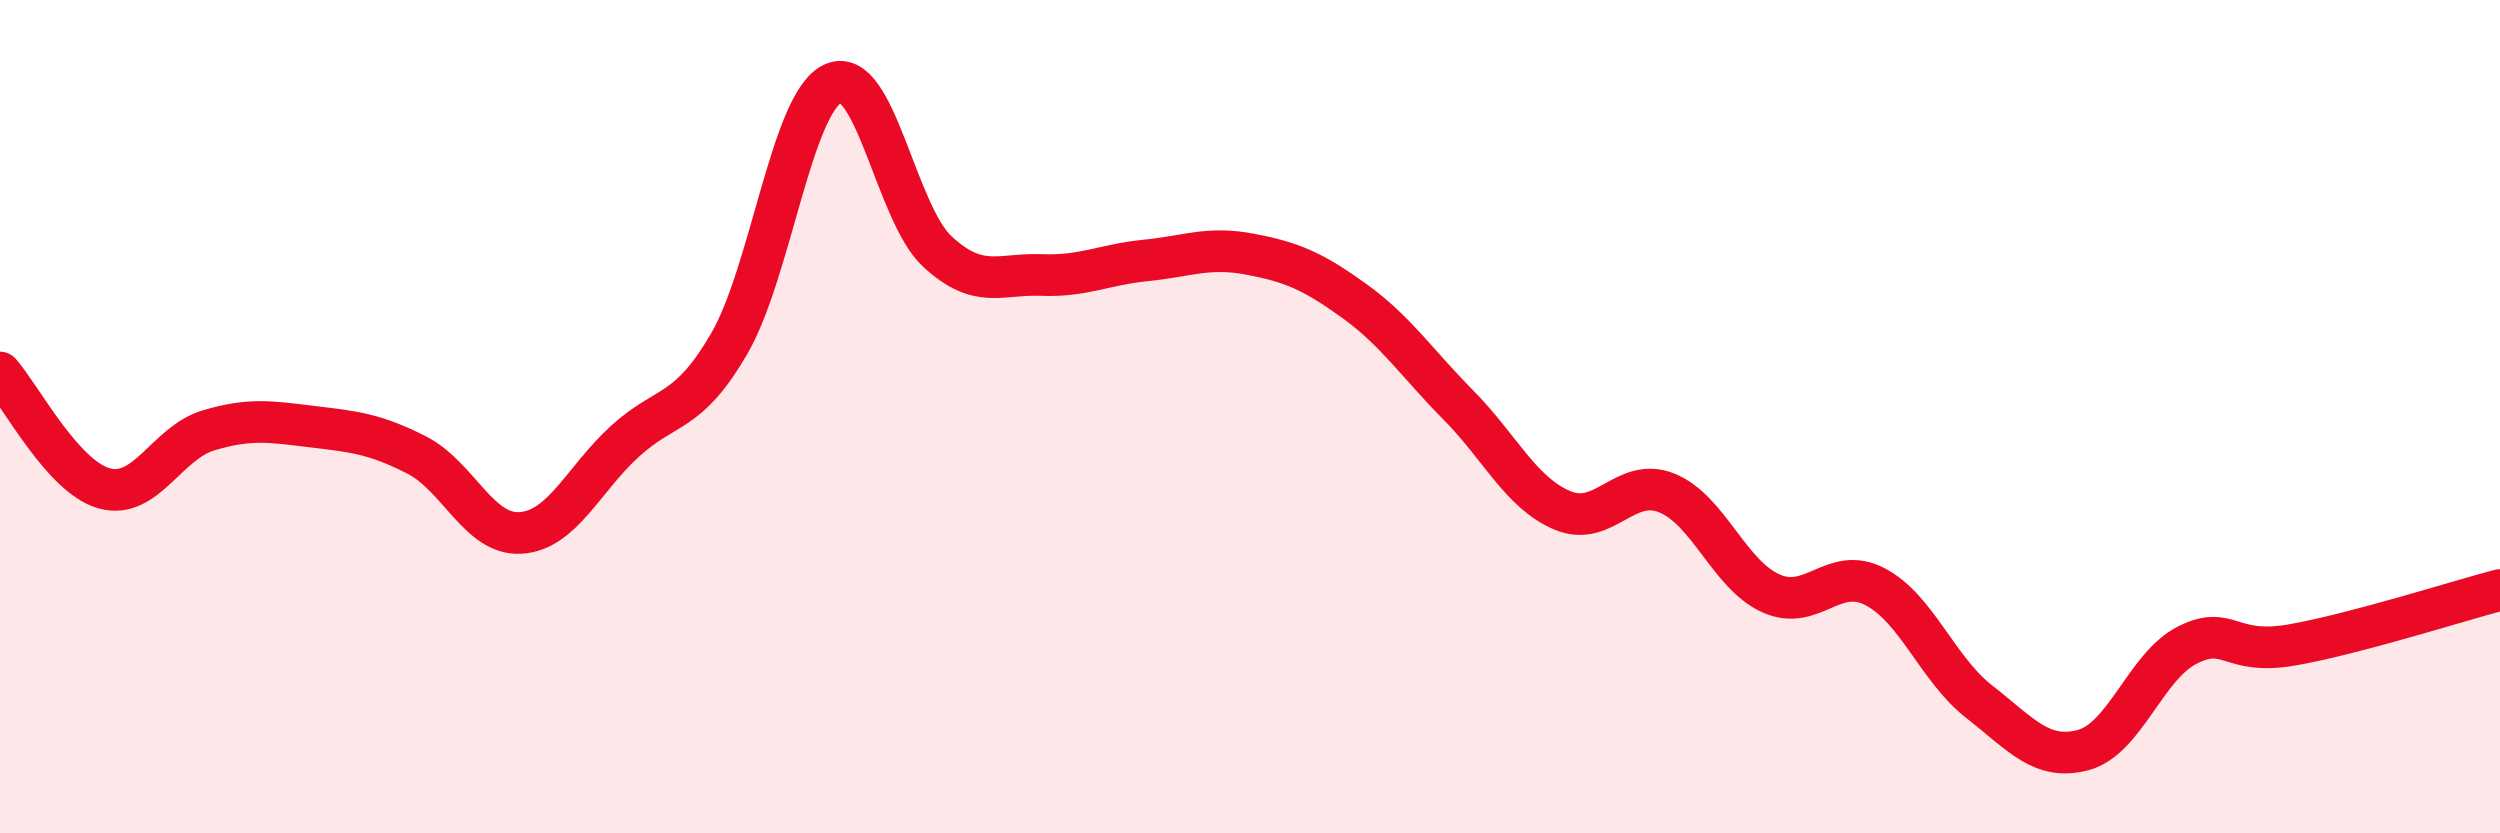 
    <svg width="60" height="20" viewBox="0 0 60 20" xmlns="http://www.w3.org/2000/svg">
      <path
        d="M 0,8.94 C 0.5,9.5 1.5,11.44 2.5,11.72 C 3.5,12 4,10.63 5,10.33 C 6,10.03 6.5,10.12 7.5,10.24 C 8.5,10.36 9,10.41 10,10.92 C 11,11.43 11.5,12.86 12.5,12.79 C 13.5,12.72 14,11.5 15,10.59 C 16,9.68 16.5,9.97 17.5,8.25 C 18.5,6.53 19,2.44 20,2 C 21,1.56 21.5,5.12 22.5,6.04 C 23.5,6.96 24,6.56 25,6.6 C 26,6.64 26.5,6.35 27.5,6.25 C 28.5,6.15 29,5.91 30,6.1 C 31,6.29 31.5,6.5 32.5,7.22 C 33.5,7.94 34,8.71 35,9.72 C 36,10.73 36.5,11.83 37.5,12.25 C 38.5,12.67 39,11.43 40,11.83 C 41,12.23 41.5,13.79 42.5,14.24 C 43.5,14.69 44,13.56 45,14.08 C 46,14.6 46.5,16.06 47.5,16.84 C 48.5,17.62 49,18.27 50,18 C 51,17.73 51.5,15.98 52.5,15.48 C 53.5,14.98 53.5,15.74 55,15.48 C 56.5,15.22 59,14.42 60,14.16L60 20L0 20Z"
        fill="#EB0A25"
        opacity="0.1"
        stroke-linecap="round"
        stroke-linejoin="round"
      />
      <path
        d="M 0,8.94 C 0.5,9.5 1.5,11.44 2.5,11.72 C 3.5,12 4,10.63 5,10.33 C 6,10.03 6.5,10.12 7.5,10.24 C 8.5,10.36 9,10.41 10,10.92 C 11,11.43 11.5,12.86 12.5,12.79 C 13.5,12.72 14,11.5 15,10.59 C 16,9.68 16.5,9.97 17.5,8.25 C 18.5,6.53 19,2.44 20,2 C 21,1.56 21.5,5.12 22.5,6.04 C 23.5,6.96 24,6.56 25,6.6 C 26,6.64 26.5,6.35 27.5,6.25 C 28.5,6.15 29,5.91 30,6.1 C 31,6.29 31.5,6.5 32.5,7.22 C 33.5,7.94 34,8.71 35,9.72 C 36,10.73 36.5,11.83 37.5,12.25 C 38.5,12.67 39,11.43 40,11.83 C 41,12.23 41.5,13.79 42.5,14.24 C 43.5,14.69 44,13.56 45,14.08 C 46,14.6 46.5,16.06 47.5,16.84 C 48.5,17.62 49,18.27 50,18 C 51,17.73 51.5,15.98 52.5,15.48 C 53.5,14.98 53.5,15.74 55,15.48 C 56.5,15.22 59,14.42 60,14.16"
        stroke="#EB0A25"
        stroke-width="1"
        fill="none"
        stroke-linecap="round"
        stroke-linejoin="round"
      />
    </svg>
  